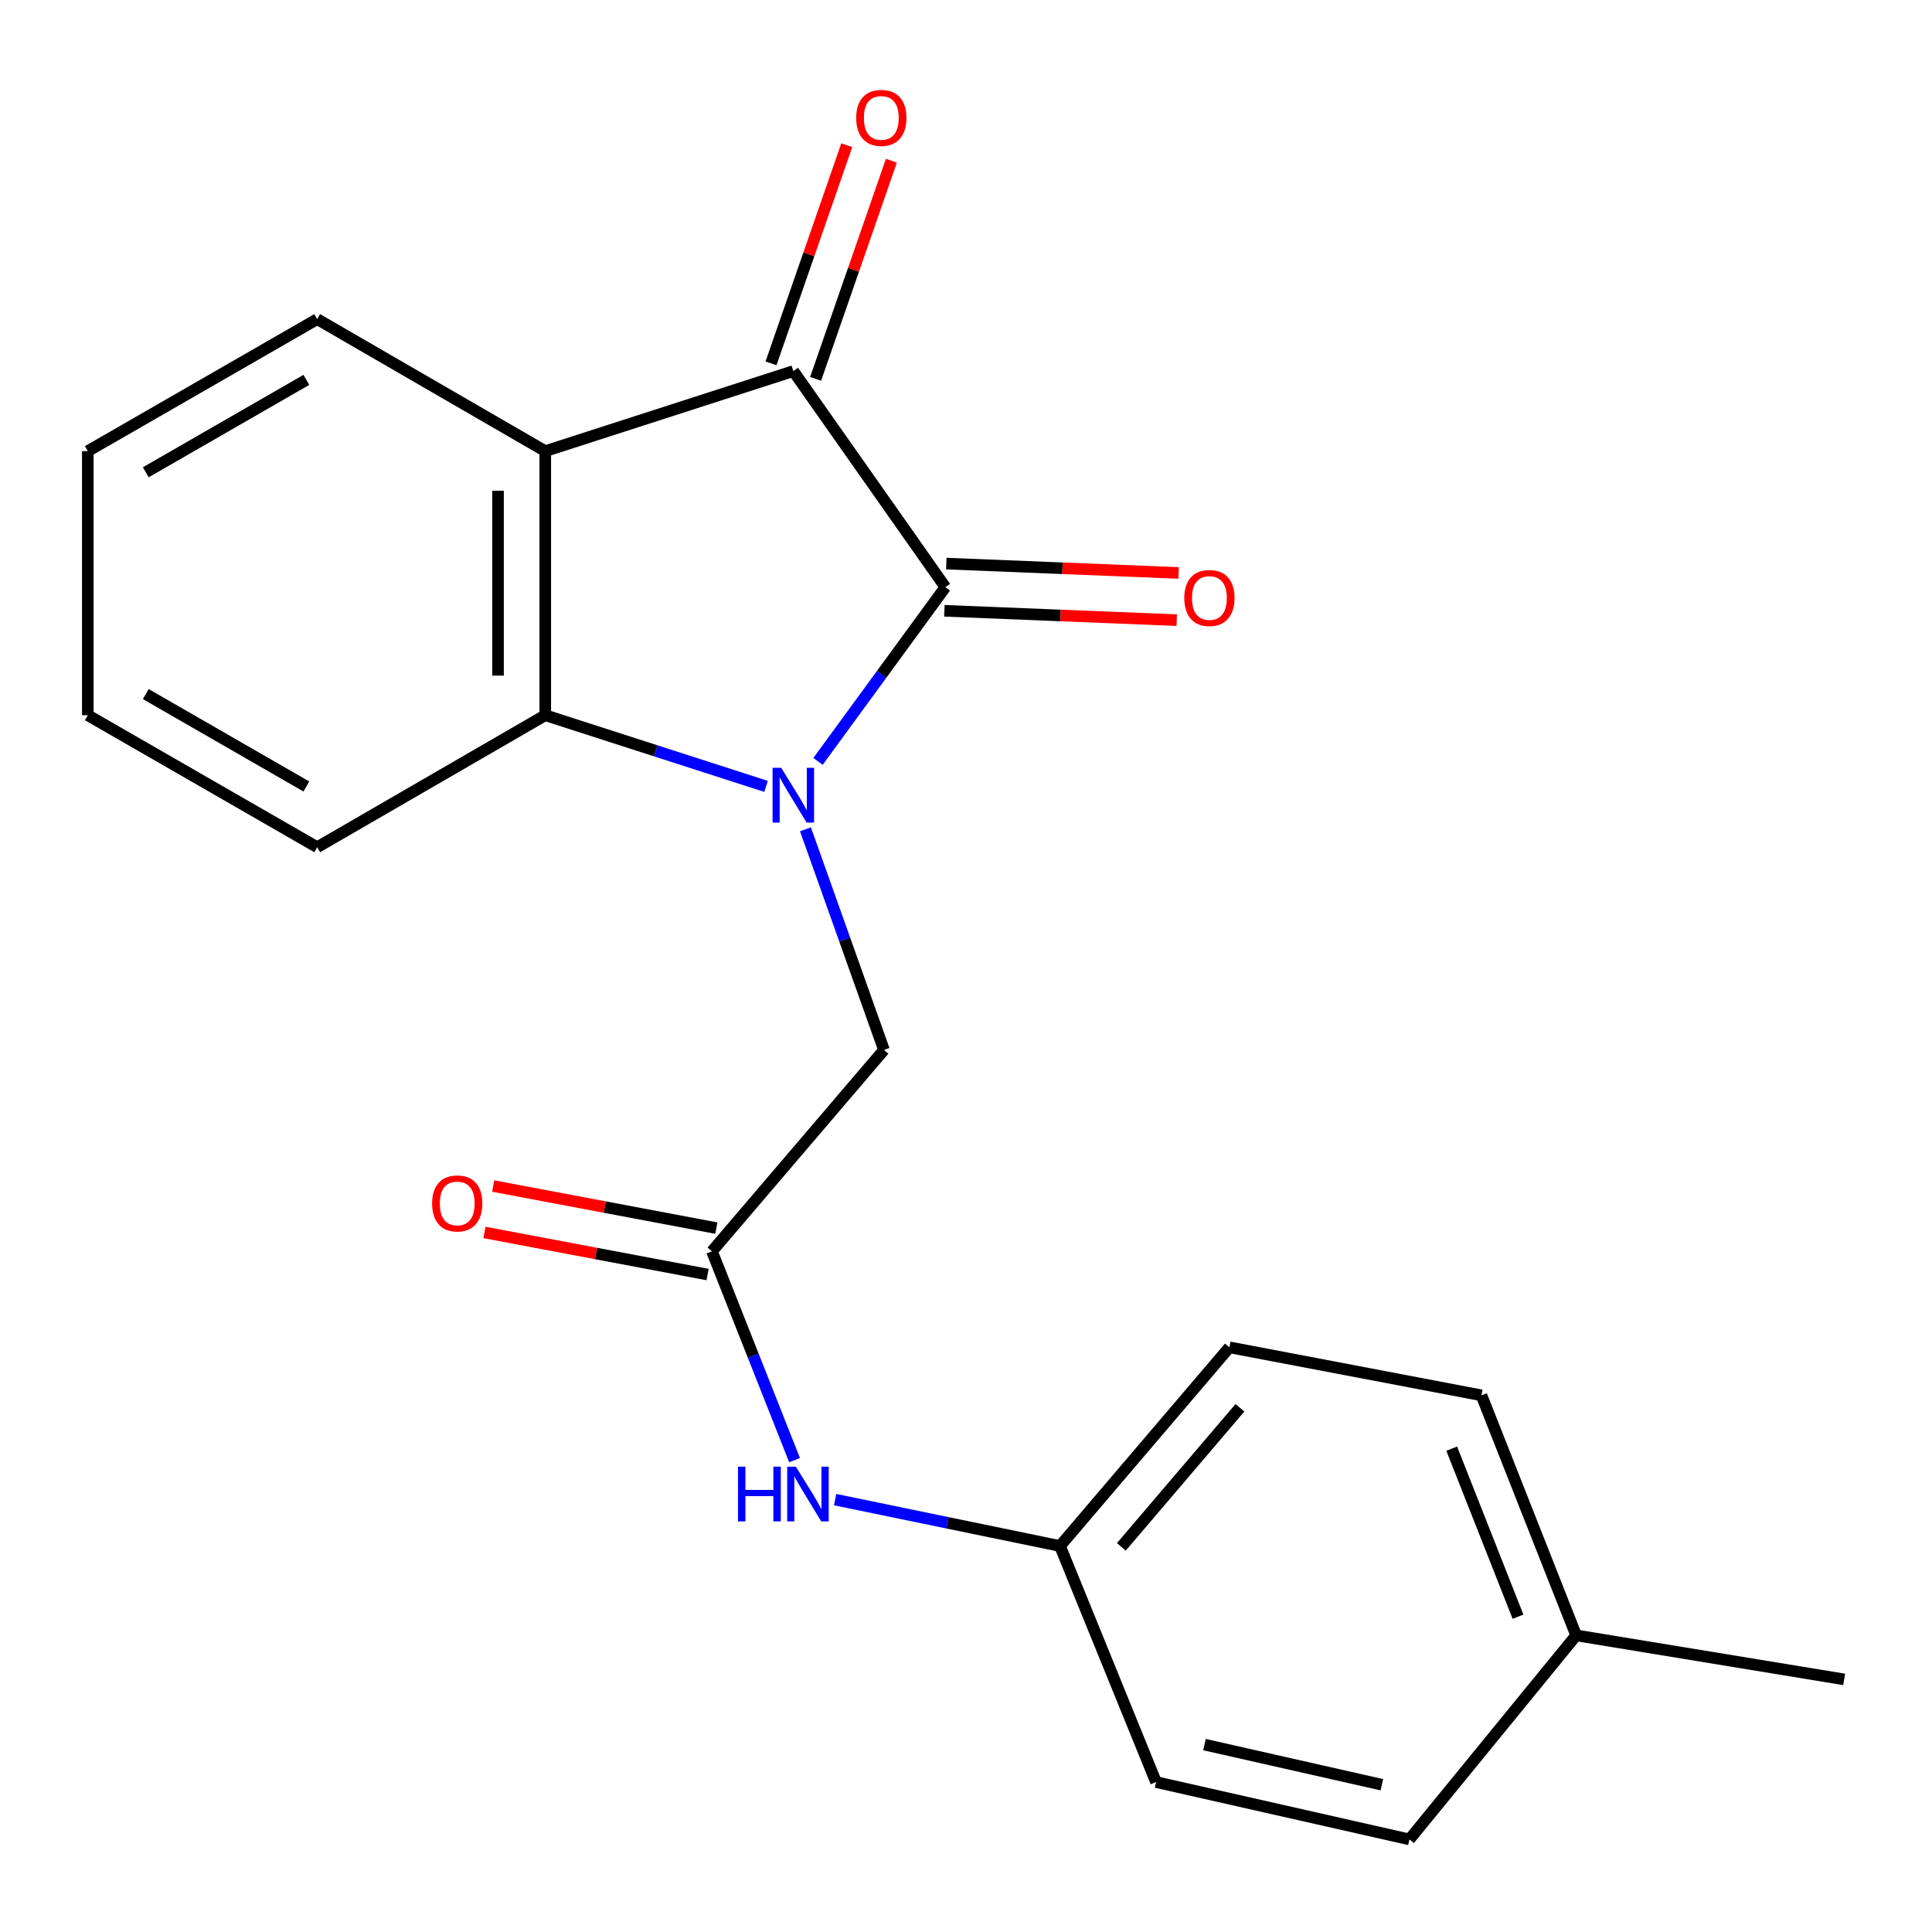 <?xml version='1.0' encoding='iso-8859-1'?>
<svg version='1.1' baseProfile='full'
              xmlns='http://www.w3.org/2000/svg'
                      xmlns:rdkit='http://www.rdkit.org/xml'
                      xmlns:xlink='http://www.w3.org/1999/xlink'
                  xml:space='preserve'
width='1000px' height='1000px' viewBox='0 0 1000 1000'>
<!-- END OF HEADER -->
<rect style='opacity:1.0;fill:#FFFFFF;stroke:none' width='1000' height='1000' x='0' y='0'> </rect>
<path class='bond-0' d='M 423.406,394.094 L 456.358,349.009' style='fill:none;fill-rule:evenodd;stroke:#0000FF;stroke-width:6px;stroke-linecap:butt;stroke-linejoin:miter;stroke-opacity:1' />
<path class='bond-0' d='M 456.358,349.009 L 489.31,303.924' style='fill:none;fill-rule:evenodd;stroke:#000000;stroke-width:6px;stroke-linecap:butt;stroke-linejoin:miter;stroke-opacity:1' />
<path class='bond-3' d='M 396.508,407.038 L 339.368,388.618' style='fill:none;fill-rule:evenodd;stroke:#0000FF;stroke-width:6px;stroke-linecap:butt;stroke-linejoin:miter;stroke-opacity:1' />
<path class='bond-3' d='M 339.368,388.618 L 282.229,370.198' style='fill:none;fill-rule:evenodd;stroke:#000000;stroke-width:6px;stroke-linecap:butt;stroke-linejoin:miter;stroke-opacity:1' />
<path class='bond-4' d='M 416.906,429.246 L 437.229,486.345' style='fill:none;fill-rule:evenodd;stroke:#0000FF;stroke-width:6px;stroke-linecap:butt;stroke-linejoin:miter;stroke-opacity:1' />
<path class='bond-4' d='M 437.229,486.345 L 457.551,543.443' style='fill:none;fill-rule:evenodd;stroke:#000000;stroke-width:6px;stroke-linecap:butt;stroke-linejoin:miter;stroke-opacity:1' />
<path class='bond-1' d='M 489.31,303.924 L 410.62,192.078' style='fill:none;fill-rule:evenodd;stroke:#000000;stroke-width:6px;stroke-linecap:butt;stroke-linejoin:miter;stroke-opacity:1' />
<path class='bond-6' d='M 488.817,316.14 L 548.946,318.566' style='fill:none;fill-rule:evenodd;stroke:#000000;stroke-width:6px;stroke-linecap:butt;stroke-linejoin:miter;stroke-opacity:1' />
<path class='bond-6' d='M 548.946,318.566 L 609.075,320.992' style='fill:none;fill-rule:evenodd;stroke:#FF0000;stroke-width:6px;stroke-linecap:butt;stroke-linejoin:miter;stroke-opacity:1' />
<path class='bond-6' d='M 489.803,291.709 L 549.931,294.135' style='fill:none;fill-rule:evenodd;stroke:#000000;stroke-width:6px;stroke-linecap:butt;stroke-linejoin:miter;stroke-opacity:1' />
<path class='bond-6' d='M 549.931,294.135 L 610.06,296.562' style='fill:none;fill-rule:evenodd;stroke:#FF0000;stroke-width:6px;stroke-linecap:butt;stroke-linejoin:miter;stroke-opacity:1' />
<path class='bond-8' d='M 422.169,196.089 L 441.776,139.636' style='fill:none;fill-rule:evenodd;stroke:#000000;stroke-width:6px;stroke-linecap:butt;stroke-linejoin:miter;stroke-opacity:1' />
<path class='bond-8' d='M 441.776,139.636 L 461.383,83.184' style='fill:none;fill-rule:evenodd;stroke:#FF0000;stroke-width:6px;stroke-linecap:butt;stroke-linejoin:miter;stroke-opacity:1' />
<path class='bond-8' d='M 399.072,188.067 L 418.679,131.614' style='fill:none;fill-rule:evenodd;stroke:#000000;stroke-width:6px;stroke-linecap:butt;stroke-linejoin:miter;stroke-opacity:1' />
<path class='bond-8' d='M 418.679,131.614 L 438.286,75.162' style='fill:none;fill-rule:evenodd;stroke:#FF0000;stroke-width:6px;stroke-linecap:butt;stroke-linejoin:miter;stroke-opacity:1' />
<path class='bond-21' d='M 410.62,192.078 L 282.229,233.507' style='fill:none;fill-rule:evenodd;stroke:#000000;stroke-width:6px;stroke-linecap:butt;stroke-linejoin:miter;stroke-opacity:1' />
<path class='bond-2' d='M 282.229,233.507 L 282.229,370.198' style='fill:none;fill-rule:evenodd;stroke:#000000;stroke-width:6px;stroke-linecap:butt;stroke-linejoin:miter;stroke-opacity:1' />
<path class='bond-2' d='M 257.779,254.011 L 257.779,349.695' style='fill:none;fill-rule:evenodd;stroke:#000000;stroke-width:6px;stroke-linecap:butt;stroke-linejoin:miter;stroke-opacity:1' />
<path class='bond-11' d='M 282.229,233.507 L 164.188,165.182' style='fill:none;fill-rule:evenodd;stroke:#000000;stroke-width:6px;stroke-linecap:butt;stroke-linejoin:miter;stroke-opacity:1' />
<path class='bond-13' d='M 282.229,370.198 L 164.188,438.524' style='fill:none;fill-rule:evenodd;stroke:#000000;stroke-width:6px;stroke-linecap:butt;stroke-linejoin:miter;stroke-opacity:1' />
<path class='bond-5' d='M 457.551,543.443 L 368.511,647.683' style='fill:none;fill-rule:evenodd;stroke:#000000;stroke-width:6px;stroke-linecap:butt;stroke-linejoin:miter;stroke-opacity:1' />
<path class='bond-7' d='M 368.511,647.683 L 389.887,701.724' style='fill:none;fill-rule:evenodd;stroke:#000000;stroke-width:6px;stroke-linecap:butt;stroke-linejoin:miter;stroke-opacity:1' />
<path class='bond-7' d='M 389.887,701.724 L 411.263,755.766' style='fill:none;fill-rule:evenodd;stroke:#0000FF;stroke-width:6px;stroke-linecap:butt;stroke-linejoin:miter;stroke-opacity:1' />
<path class='bond-9' d='M 370.778,635.669 L 313.027,624.776' style='fill:none;fill-rule:evenodd;stroke:#000000;stroke-width:6px;stroke-linecap:butt;stroke-linejoin:miter;stroke-opacity:1' />
<path class='bond-9' d='M 313.027,624.776 L 255.277,613.883' style='fill:none;fill-rule:evenodd;stroke:#FF0000;stroke-width:6px;stroke-linecap:butt;stroke-linejoin:miter;stroke-opacity:1' />
<path class='bond-9' d='M 366.245,659.696 L 308.495,648.803' style='fill:none;fill-rule:evenodd;stroke:#000000;stroke-width:6px;stroke-linecap:butt;stroke-linejoin:miter;stroke-opacity:1' />
<path class='bond-9' d='M 308.495,648.803 L 250.745,637.909' style='fill:none;fill-rule:evenodd;stroke:#FF0000;stroke-width:6px;stroke-linecap:butt;stroke-linejoin:miter;stroke-opacity:1' />
<path class='bond-10' d='M 432.27,776.205 L 490.463,788.209' style='fill:none;fill-rule:evenodd;stroke:#0000FF;stroke-width:6px;stroke-linecap:butt;stroke-linejoin:miter;stroke-opacity:1' />
<path class='bond-10' d='M 490.463,788.209 L 548.656,800.212' style='fill:none;fill-rule:evenodd;stroke:#000000;stroke-width:6px;stroke-linecap:butt;stroke-linejoin:miter;stroke-opacity:1' />
<path class='bond-14' d='M 548.656,800.212 L 598.372,922.396' style='fill:none;fill-rule:evenodd;stroke:#000000;stroke-width:6px;stroke-linecap:butt;stroke-linejoin:miter;stroke-opacity:1' />
<path class='bond-15' d='M 548.656,800.212 L 636.338,697.371' style='fill:none;fill-rule:evenodd;stroke:#000000;stroke-width:6px;stroke-linecap:butt;stroke-linejoin:miter;stroke-opacity:1' />
<path class='bond-15' d='M 580.414,800.649 L 641.791,728.661' style='fill:none;fill-rule:evenodd;stroke:#000000;stroke-width:6px;stroke-linecap:butt;stroke-linejoin:miter;stroke-opacity:1' />
<path class='bond-22' d='M 164.188,165.182 L 45.455,233.507' style='fill:none;fill-rule:evenodd;stroke:#000000;stroke-width:6px;stroke-linecap:butt;stroke-linejoin:miter;stroke-opacity:1' />
<path class='bond-22' d='M 158.573,196.623 L 75.46,244.451' style='fill:none;fill-rule:evenodd;stroke:#000000;stroke-width:6px;stroke-linecap:butt;stroke-linejoin:miter;stroke-opacity:1' />
<path class='bond-12' d='M 815.817,846.464 L 766.794,722.215' style='fill:none;fill-rule:evenodd;stroke:#000000;stroke-width:6px;stroke-linecap:butt;stroke-linejoin:miter;stroke-opacity:1' />
<path class='bond-12' d='M 785.719,836.8 L 751.403,749.827' style='fill:none;fill-rule:evenodd;stroke:#000000;stroke-width:6px;stroke-linecap:butt;stroke-linejoin:miter;stroke-opacity:1' />
<path class='bond-18' d='M 815.817,846.464 L 954.545,869.257' style='fill:none;fill-rule:evenodd;stroke:#000000;stroke-width:6px;stroke-linecap:butt;stroke-linejoin:miter;stroke-opacity:1' />
<path class='bond-23' d='M 815.817,846.464 L 729.521,952.076' style='fill:none;fill-rule:evenodd;stroke:#000000;stroke-width:6px;stroke-linecap:butt;stroke-linejoin:miter;stroke-opacity:1' />
<path class='bond-20' d='M 164.188,438.524 L 45.455,370.198' style='fill:none;fill-rule:evenodd;stroke:#000000;stroke-width:6px;stroke-linecap:butt;stroke-linejoin:miter;stroke-opacity:1' />
<path class='bond-20' d='M 158.573,407.083 L 75.46,359.255' style='fill:none;fill-rule:evenodd;stroke:#000000;stroke-width:6px;stroke-linecap:butt;stroke-linejoin:miter;stroke-opacity:1' />
<path class='bond-17' d='M 598.372,922.396 L 729.521,952.076' style='fill:none;fill-rule:evenodd;stroke:#000000;stroke-width:6px;stroke-linecap:butt;stroke-linejoin:miter;stroke-opacity:1' />
<path class='bond-17' d='M 623.441,903.001 L 715.245,923.777' style='fill:none;fill-rule:evenodd;stroke:#000000;stroke-width:6px;stroke-linecap:butt;stroke-linejoin:miter;stroke-opacity:1' />
<path class='bond-16' d='M 636.338,697.371 L 766.794,722.215' style='fill:none;fill-rule:evenodd;stroke:#000000;stroke-width:6px;stroke-linecap:butt;stroke-linejoin:miter;stroke-opacity:1' />
<path class='bond-19' d='M 45.455,233.507 L 45.455,370.198' style='fill:none;fill-rule:evenodd;stroke:#000000;stroke-width:6px;stroke-linecap:butt;stroke-linejoin:miter;stroke-opacity:1' />
<path  class='atom-0' d='M 404.36 397.427
L 413.64 412.427
Q 414.56 413.907, 416.04 416.587
Q 417.52 419.267, 417.6 419.427
L 417.6 397.427
L 421.36 397.427
L 421.36 425.747
L 417.48 425.747
L 407.52 409.347
Q 406.36 407.427, 405.12 405.227
Q 403.92 403.027, 403.56 402.347
L 403.56 425.747
L 399.88 425.747
L 399.88 397.427
L 404.36 397.427
' fill='#0000FF'/>
<path  class='atom-7' d='M 612.987 309.519
Q 612.987 302.719, 616.347 298.919
Q 619.707 295.119, 625.987 295.119
Q 632.267 295.119, 635.627 298.919
Q 638.987 302.719, 638.987 309.519
Q 638.987 316.399, 635.587 320.319
Q 632.187 324.199, 625.987 324.199
Q 619.747 324.199, 616.347 320.319
Q 612.987 316.439, 612.987 309.519
M 625.987 320.999
Q 630.307 320.999, 632.627 318.119
Q 634.987 315.199, 634.987 309.519
Q 634.987 303.959, 632.627 301.159
Q 630.307 298.319, 625.987 298.319
Q 621.667 298.319, 619.307 301.119
Q 616.987 303.919, 616.987 309.519
Q 616.987 315.239, 619.307 318.119
Q 621.667 320.999, 625.987 320.999
' fill='#FF0000'/>
<path  class='atom-8' d='M 381.98 759.143
L 385.82 759.143
L 385.82 771.183
L 400.3 771.183
L 400.3 759.143
L 404.14 759.143
L 404.14 787.463
L 400.3 787.463
L 400.3 774.383
L 385.82 774.383
L 385.82 787.463
L 381.98 787.463
L 381.98 759.143
' fill='#0000FF'/>
<path  class='atom-8' d='M 411.94 759.143
L 421.22 774.143
Q 422.14 775.623, 423.62 778.303
Q 425.1 780.983, 425.18 781.143
L 425.18 759.143
L 428.94 759.143
L 428.94 787.463
L 425.06 787.463
L 415.1 771.063
Q 413.94 769.143, 412.7 766.943
Q 411.5 764.743, 411.14 764.063
L 411.14 787.463
L 407.46 787.463
L 407.46 759.143
L 411.94 759.143
' fill='#0000FF'/>
<path  class='atom-9' d='M 443.166 61.022
Q 443.166 54.222, 446.526 50.422
Q 449.886 46.622, 456.166 46.622
Q 462.446 46.622, 465.806 50.422
Q 469.166 54.222, 469.166 61.022
Q 469.166 67.902, 465.766 71.822
Q 462.366 75.702, 456.166 75.702
Q 449.926 75.702, 446.526 71.822
Q 443.166 67.942, 443.166 61.022
M 456.166 72.502
Q 460.486 72.502, 462.806 69.622
Q 465.166 66.702, 465.166 61.022
Q 465.166 55.462, 462.806 52.662
Q 460.486 49.822, 456.166 49.822
Q 451.846 49.822, 449.486 52.622
Q 447.166 55.422, 447.166 61.022
Q 447.166 66.742, 449.486 69.622
Q 451.846 72.502, 456.166 72.502
' fill='#FF0000'/>
<path  class='atom-10' d='M 223.656 622.891
Q 223.656 616.091, 227.016 612.291
Q 230.376 608.491, 236.656 608.491
Q 242.936 608.491, 246.296 612.291
Q 249.656 616.091, 249.656 622.891
Q 249.656 629.771, 246.256 633.691
Q 242.856 637.571, 236.656 637.571
Q 230.416 637.571, 227.016 633.691
Q 223.656 629.811, 223.656 622.891
M 236.656 634.371
Q 240.976 634.371, 243.296 631.491
Q 245.656 628.571, 245.656 622.891
Q 245.656 617.331, 243.296 614.531
Q 240.976 611.691, 236.656 611.691
Q 232.336 611.691, 229.976 614.491
Q 227.656 617.291, 227.656 622.891
Q 227.656 628.611, 229.976 631.491
Q 232.336 634.371, 236.656 634.371
' fill='#FF0000'/>
</svg>
